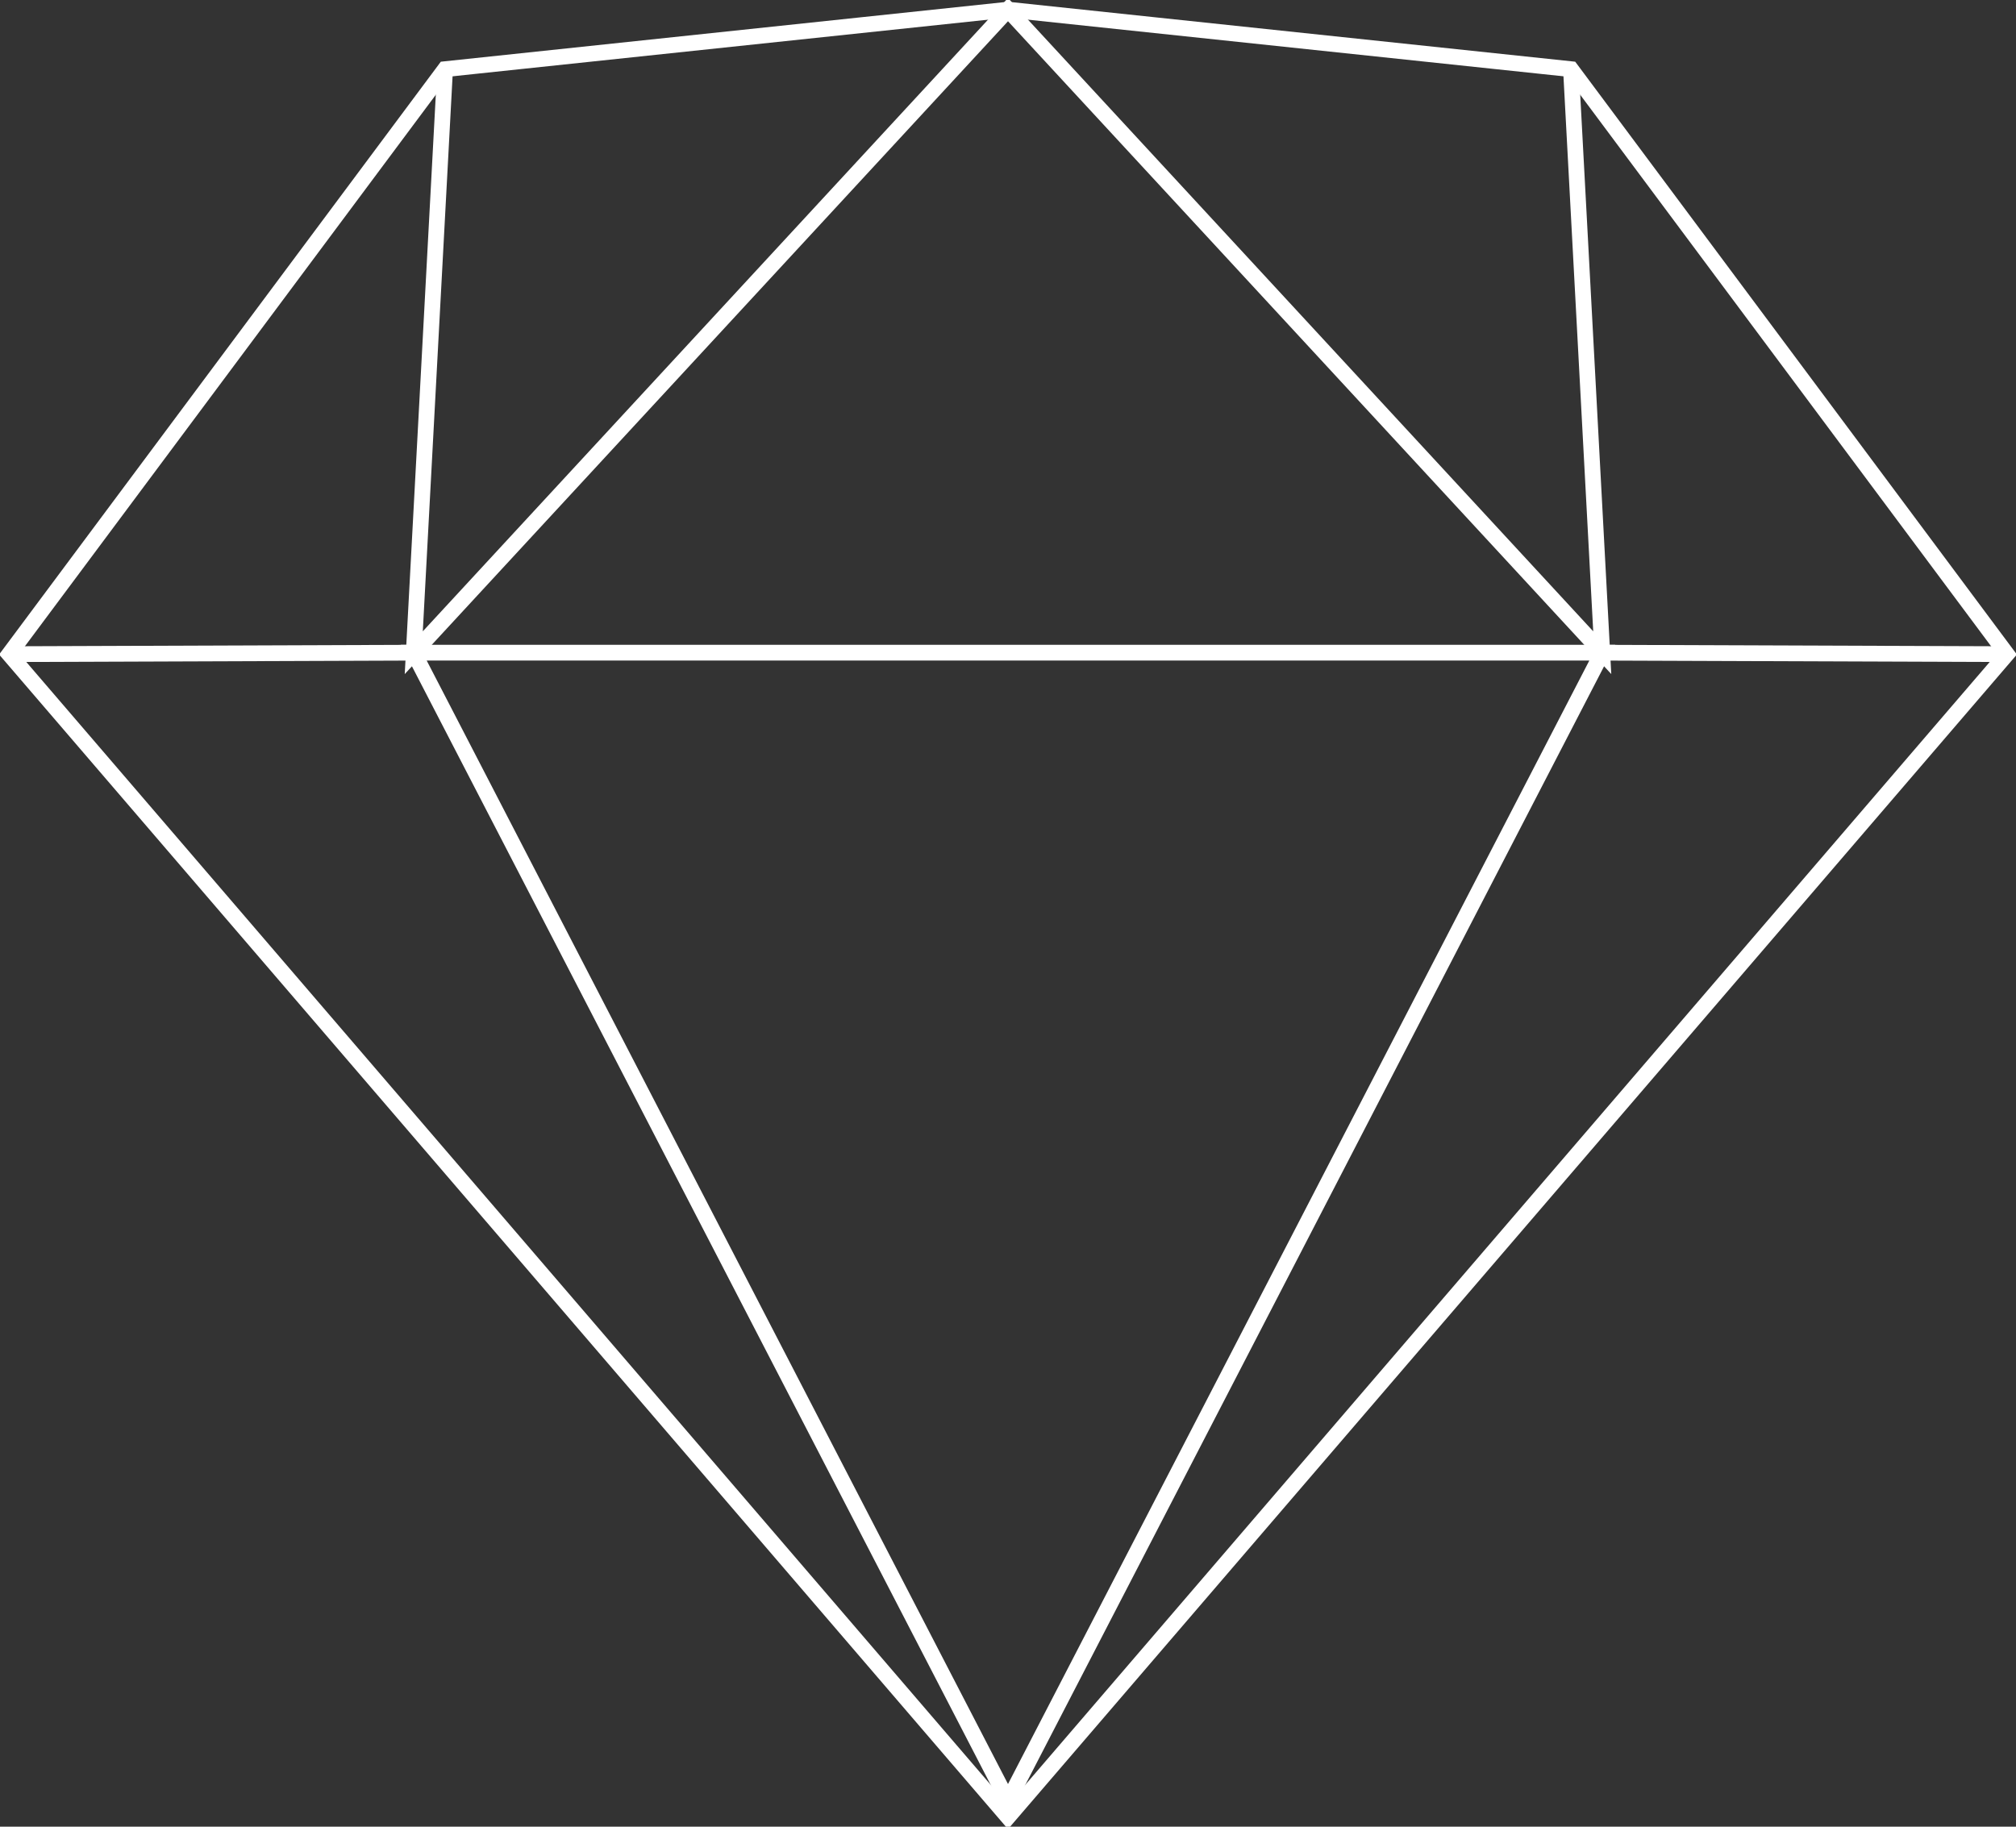 <?xml version="1.0" encoding="UTF-8"?>
<svg width="128px" height="116px" viewBox="0 0 128 116" version="1.1" xmlns="http://www.w3.org/2000/svg" xmlns:xlink="http://www.w3.org/1999/xlink">
    <rect x="0" y="0" width="128" height="116" fill="#333333" stroke="none"/>
    <!-- Generator: Sketch 55 (78076) - https://sketchapp.com -->
    <title>sketch-logo.68bf68ce</title>
    <desc>Created with Sketch.</desc>
    <g id="Page-1" stroke="none" stroke-width="1" fill="none" fill-rule="evenodd">
        <g id="StartupPage-Copy" transform="translate(-291, -2262)" stroke="#FFFFFF">
            <g id="sketch-logo.68bf68ce" transform="translate(291, 2262)">
                <polygon id="Path" points="64 115.387 0.584 41.541 28.258 4.393 64 0.613 99.744 4.393 127.416 41.541"></polygon>
                <polygon id="Path" points="26.271 41.448 64 114.379 101.73 41.448"></polygon>
                <polyline id="Path" points="99.744 4.393 101.73 41.448 64 0.613 26.271 41.448 28.258 4.393"></polyline>
                <path d="M127.416,41.541 L101.73,41.448" id="Path"></path>
                <path d="M0.584,41.541 L26.271,41.448" id="Path"></path>
            </g>
        </g>
    </g>
</svg>